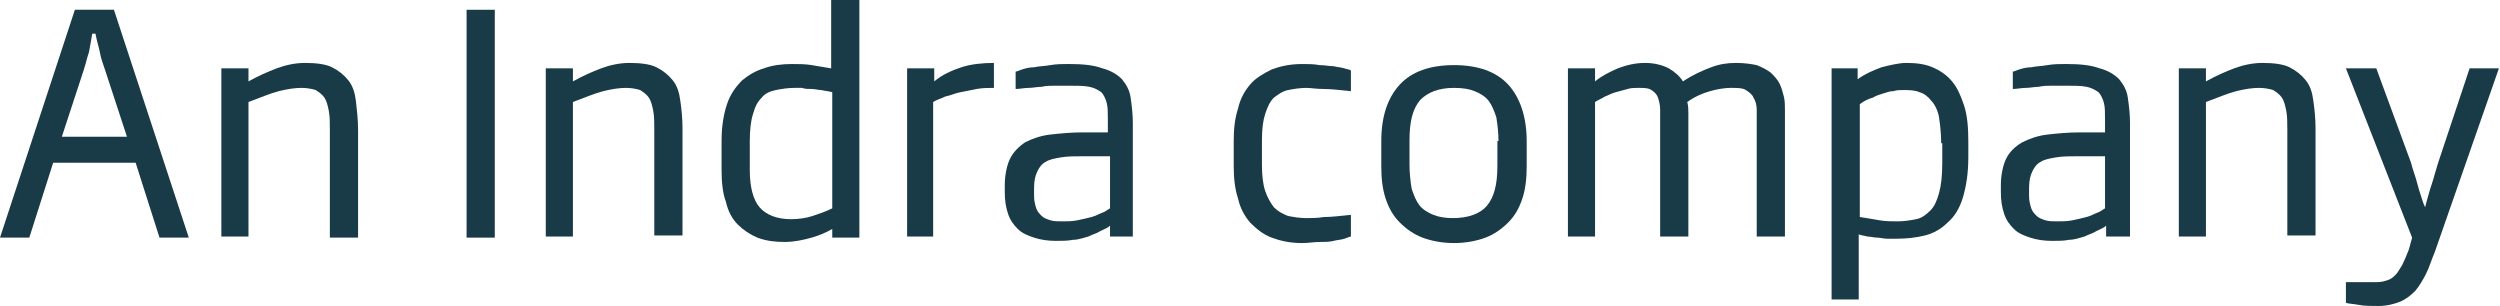 <?xml version="1.0" encoding="utf-8"?>
<!-- Generator: Adobe Illustrator 24.0.0, SVG Export Plug-In . SVG Version: 6.00 Build 0)  -->
<svg version="1.1" xmlns="http://www.w3.org/2000/svg" xmlns:xlink="http://www.w3.org/1999/xlink" x="0px" y="0px" width="230.4px"
	 height="28.2px" viewBox="0 0 230.4 28.2" style="enable-background:new 0 0 230.4 28.2;" xml:space="preserve">
<style type="text/css">
	.st0{fill:#193B47;}
</style>
<g id="Capa_1">
</g>
<g id="Capa_8">
	<g>
		<path class="st0" d="M14.7,21.9L12.5,15H4.9l-2.2,6.9H0l6.9-21h3.6l6.9,21H14.7z M9.7,6.5C9.5,5.9,9.3,5.4,9.2,4.8
			C9.1,4.3,8.9,3.7,8.8,3.1H8.5C8.4,3.7,8.3,4.3,8.2,4.8C8,5.4,7.9,5.9,7.7,6.5l-2,6.1h6L9.7,6.5z"/>
		<path class="st0" d="M30.4,21.9V12c0-0.7,0-1.3-0.1-1.8c-0.1-0.5-0.2-0.9-0.4-1.2c-0.2-0.3-0.5-0.5-0.8-0.7
			c-0.3-0.1-0.8-0.2-1.3-0.2c-0.6,0-1.3,0.1-2.1,0.3c-0.8,0.2-1.7,0.6-2.8,1v12.4h-2.5V6.3h2.5v1.2c0.9-0.5,1.8-0.9,2.6-1.2
			c0.8-0.3,1.7-0.5,2.6-0.5c1,0,1.9,0.1,2.5,0.4c0.6,0.3,1.1,0.7,1.5,1.2c0.4,0.5,0.6,1.1,0.7,1.9C32.9,10.2,33,11,33,12v9.9H30.4z"
			/>
		<path class="st0" d="M60.3,21.9V12c0-0.7,0-1.3-0.1-1.8C60.1,9.7,60,9.3,59.8,9c-0.2-0.3-0.5-0.5-0.8-0.7
			c-0.3-0.1-0.8-0.2-1.3-0.2c-0.6,0-1.3,0.1-2.1,0.3c-0.8,0.2-1.7,0.6-2.8,1v12.4h-2.5V6.3h2.5v1.2c0.9-0.5,1.8-0.9,2.6-1.2
			c0.8-0.3,1.7-0.5,2.6-0.5c1,0,1.9,0.1,2.5,0.4c0.6,0.3,1.1,0.7,1.5,1.2c0.4,0.5,0.6,1.1,0.7,1.9c0.1,0.7,0.2,1.6,0.2,2.5v9.9H60.3
			z"/>
		<path class="st0" d="M76.7,21.9v-0.8c-0.5,0.3-1.2,0.6-1.9,0.8c-0.7,0.2-1.6,0.4-2.5,0.4c-0.9,0-1.7-0.1-2.5-0.4
			c-0.7-0.3-1.3-0.7-1.8-1.2c-0.5-0.5-0.9-1.2-1.1-2.1c-0.3-0.8-0.4-1.8-0.4-3V13c0-1.4,0.2-2.5,0.5-3.4c0.3-0.9,0.8-1.6,1.4-2.2
			c0.6-0.5,1.3-0.9,2-1.1C71.2,6,72.1,5.9,73,5.9c0.6,0,1.2,0,1.8,0.1c0.6,0.1,1.2,0.2,1.8,0.3V0h2.6v21.9H76.7z M76.7,8.5
			c-0.3-0.1-0.6-0.1-1-0.2c-0.3,0-0.6-0.1-0.9-0.1c-0.3,0-0.6,0-0.9-0.1c-0.3,0-0.5,0-0.7,0c-0.6,0-1.2,0.1-1.7,0.2
			C71,8.4,70.5,8.6,70.2,9c-0.4,0.4-0.6,0.8-0.8,1.5c-0.2,0.6-0.3,1.5-0.3,2.5v2.7c0,1.5,0.3,2.7,0.9,3.4c0.6,0.7,1.6,1.1,2.9,1.1
			c0.7,0,1.4-0.1,2-0.3c0.6-0.2,1.2-0.4,1.8-0.7V8.5z"/>
		<path class="st0" d="M83.6,21.9V6.3h2.5v1.2c0.7-0.6,1.6-1,2.5-1.3c0.9-0.3,2-0.4,3-0.4v2.3c-0.5,0-1,0-1.6,0.1
			c-0.5,0.1-1,0.2-1.5,0.3c-0.5,0.1-0.9,0.3-1.4,0.4c-0.4,0.2-0.8,0.3-1.1,0.5v12.4H83.6z"/>
		<path class="st0" d="M102.3,21.9v-1.1c-0.2,0.2-0.5,0.3-0.9,0.5c-0.3,0.2-0.7,0.3-1.1,0.5c-0.4,0.1-0.9,0.3-1.4,0.3
			c-0.5,0.1-1,0.1-1.6,0.1c-0.7,0-1.4-0.1-2-0.3c-0.6-0.2-1.1-0.4-1.5-0.8c-0.4-0.4-0.7-0.8-0.9-1.4c-0.2-0.6-0.3-1.2-0.3-2v-0.6
			c0-1,0.2-1.9,0.5-2.5c0.3-0.6,0.8-1.1,1.4-1.5c0.6-0.3,1.4-0.6,2.3-0.7c0.9-0.1,1.9-0.2,3-0.2h2.3v-1.1c0-0.7,0-1.2-0.1-1.6
			c-0.1-0.4-0.3-0.8-0.5-1c-0.3-0.2-0.6-0.4-1.1-0.5c-0.5-0.1-1.1-0.1-1.9-0.1c-0.4,0-0.9,0-1.3,0c-0.4,0-0.8,0-1.2,0.1
			c-0.4,0-0.8,0.1-1.2,0.1c-0.4,0-0.8,0.1-1.2,0.1V6.6c0.1,0,0.3-0.1,0.6-0.2c0.3-0.1,0.7-0.2,1.1-0.2c0.4-0.1,1-0.1,1.5-0.2
			c0.6-0.1,1.1-0.1,1.7-0.1c1.3,0,2.3,0.1,3.1,0.4c0.8,0.2,1.4,0.6,1.8,1c0.4,0.5,0.7,1,0.8,1.7c0.1,0.7,0.2,1.5,0.2,2.3v10.5H102.3
			z M102.2,14.4h-2.3c-0.8,0-1.5,0-2.1,0.1c-0.6,0.1-1.1,0.2-1.4,0.4c-0.4,0.2-0.6,0.5-0.8,0.9c-0.2,0.4-0.3,0.9-0.3,1.5v0.8
			c0,0.4,0.1,0.8,0.2,1.1c0.1,0.3,0.3,0.5,0.5,0.7c0.2,0.2,0.5,0.3,0.8,0.4c0.3,0.1,0.7,0.1,1.1,0.1c0.5,0,0.9,0,1.4-0.1
			c0.5-0.1,0.9-0.2,1.3-0.3c0.4-0.1,0.7-0.3,1-0.4c0.3-0.1,0.5-0.3,0.7-0.4V14.4z"/>
		<path class="st0" d="M124.5,21.8c-0.1,0-0.3,0.1-0.6,0.2c-0.3,0.1-0.6,0.1-1,0.2c-0.4,0.1-0.8,0.1-1.3,0.1c-0.5,0-1,0.1-1.6,0.1
			c-1.1,0-2-0.2-2.8-0.5c-0.8-0.3-1.4-0.8-2-1.4c-0.5-0.6-0.9-1.3-1.1-2.2c-0.3-0.9-0.4-1.9-0.4-3v-2.3c0-1.1,0.1-2.1,0.4-3
			c0.2-0.9,0.6-1.6,1.1-2.2c0.5-0.6,1.2-1,2-1.4c0.8-0.3,1.7-0.5,2.8-0.5c0.6,0,1.1,0,1.6,0.1c0.5,0,0.9,0.1,1.3,0.1
			c0.4,0.1,0.7,0.1,1,0.2c0.3,0.1,0.5,0.1,0.6,0.2v1.9c-1-0.1-1.8-0.2-2.5-0.2c-0.7,0-1.2-0.1-1.6-0.1c-0.6,0-1.2,0.1-1.7,0.2
			c-0.5,0.1-0.9,0.4-1.3,0.7c-0.4,0.4-0.6,0.9-0.8,1.5c-0.2,0.6-0.3,1.4-0.3,2.4v2.3c0,1,0.1,1.8,0.3,2.4c0.2,0.6,0.5,1.1,0.8,1.5
			c0.4,0.4,0.8,0.6,1.3,0.8c0.5,0.1,1.1,0.2,1.7,0.2c0.4,0,1,0,1.6-0.1c0.7,0,1.5-0.1,2.5-0.2V21.8z"/>
		<path class="st0" d="M140.7,15.3c0,1.1-0.1,2.1-0.4,3c-0.3,0.9-0.7,1.6-1.3,2.2c-0.6,0.6-1.3,1.1-2.1,1.4
			c-0.8,0.3-1.8,0.5-2.9,0.5c-1.1,0-2.1-0.2-2.9-0.5c-0.8-0.3-1.5-0.8-2.1-1.4c-0.6-0.6-1-1.3-1.3-2.2c-0.3-0.9-0.4-1.9-0.4-3V13
			c0-2.3,0.6-4,1.7-5.2c1.1-1.2,2.8-1.8,5-1.8c2.2,0,3.9,0.6,5,1.8c1.1,1.2,1.7,3,1.7,5.2V15.3z M138.1,13c0-0.8-0.1-1.6-0.2-2.2
			c-0.2-0.6-0.4-1.1-0.7-1.5c-0.3-0.4-0.8-0.7-1.3-0.9c-0.5-0.2-1.1-0.3-1.9-0.3c-1.4,0-2.4,0.4-3.1,1.1c-0.7,0.8-1,2-1,3.7v2.3
			c0,0.8,0.1,1.6,0.2,2.2c0.2,0.6,0.4,1.1,0.7,1.5c0.3,0.4,0.8,0.7,1.3,0.9c0.5,0.2,1.1,0.3,1.8,0.3c1.4,0,2.5-0.4,3.1-1.1
			c0.7-0.8,1-2,1-3.7V13z"/>
		<path class="st0" d="M161.9,21.9V11.6c0-0.5,0-1,0-1.5c0-0.4-0.1-0.8-0.3-1.1c-0.1-0.3-0.4-0.5-0.7-0.7c-0.3-0.2-0.8-0.2-1.4-0.2
			c-0.5,0-1.2,0.1-1.9,0.3c-0.7,0.2-1.4,0.5-2.1,1c0.1,0.4,0.1,0.7,0.1,1.1c0,0.4,0,0.7,0,1v10.3h-2.6V11.6c0-0.5,0-1,0-1.5
			c0-0.4-0.1-0.8-0.2-1.1c-0.1-0.3-0.3-0.5-0.6-0.7c-0.3-0.2-0.7-0.2-1.2-0.2c-0.3,0-0.7,0-1,0.1c-0.4,0.1-0.7,0.2-1.1,0.3
			c-0.4,0.1-0.7,0.3-1,0.4c-0.3,0.2-0.6,0.3-0.9,0.5v12.4h-2.5V6.3h2.5v1.2c0.6-0.5,1.4-0.9,2.1-1.2c0.8-0.3,1.6-0.5,2.5-0.5
			c0.9,0,1.6,0.2,2.2,0.5c0.5,0.3,1,0.7,1.3,1.2c0.9-0.6,1.8-1,2.6-1.3c0.8-0.3,1.5-0.4,2.3-0.4c0.8,0,1.4,0.1,1.9,0.2
			c0.5,0.2,0.9,0.4,1.3,0.7c0.3,0.3,0.6,0.6,0.8,1c0.2,0.4,0.3,0.8,0.4,1.2c0.1,0.4,0.1,0.8,0.1,1.3c0,0.4,0,0.9,0,1.3v10.3H161.9z"
			/>
		<path class="st0" d="M168.8,27.8V6.3h2.4v1c0.7-0.5,1.4-0.8,2.2-1.1c0.8-0.2,1.6-0.4,2.3-0.4c0.9,0,1.7,0.1,2.4,0.4
			c0.7,0.3,1.3,0.7,1.8,1.3c0.5,0.6,0.8,1.3,1.1,2.2c0.3,0.9,0.4,2,0.4,3.3v1.5c0,1.5-0.2,2.7-0.5,3.7c-0.3,1-0.8,1.8-1.4,2.3
			c-0.6,0.6-1.3,1-2.1,1.2c-0.8,0.2-1.7,0.3-2.6,0.3c-0.3,0-0.6,0-0.9,0c-0.3,0-0.6-0.1-0.9-0.1c-0.3,0-0.6-0.1-0.9-0.1
			c-0.3-0.1-0.6-0.1-0.8-0.2v6H168.8z M178.9,13.2c0-0.9-0.1-1.7-0.2-2.4c-0.1-0.6-0.4-1.2-0.7-1.5c-0.3-0.4-0.7-0.7-1.1-0.8
			c-0.4-0.2-1-0.2-1.5-0.2c-0.3,0-0.6,0-0.9,0.1c-0.3,0-0.6,0.1-0.9,0.2c-0.3,0.1-0.7,0.2-1,0.4c-0.4,0.1-0.8,0.3-1.2,0.6v10.4
			c0.6,0.1,1.3,0.2,1.8,0.3c0.6,0.1,1.1,0.1,1.7,0.1c0.6,0,1.2-0.1,1.7-0.2c0.5-0.1,0.9-0.4,1.3-0.8c0.4-0.4,0.6-0.9,0.8-1.6
			c0.2-0.7,0.3-1.6,0.3-2.8V13.2z"/>
		<path class="st0" d="M194.1,21.9v-1.1c-0.2,0.2-0.5,0.3-0.9,0.5c-0.3,0.2-0.7,0.3-1.1,0.5c-0.4,0.1-0.9,0.3-1.4,0.3
			c-0.5,0.1-1,0.1-1.6,0.1c-0.7,0-1.4-0.1-2-0.3c-0.6-0.2-1.1-0.4-1.5-0.8c-0.4-0.4-0.7-0.8-0.9-1.4c-0.2-0.6-0.3-1.2-0.3-2v-0.6
			c0-1,0.2-1.9,0.5-2.5c0.3-0.6,0.8-1.1,1.5-1.5c0.6-0.3,1.4-0.6,2.3-0.7c0.9-0.1,1.9-0.2,3-0.2h2.3v-1.1c0-0.7,0-1.2-0.1-1.6
			c-0.1-0.4-0.3-0.8-0.5-1c-0.3-0.2-0.6-0.4-1.1-0.5c-0.5-0.1-1.1-0.1-1.9-0.1c-0.4,0-0.9,0-1.3,0c-0.4,0-0.8,0-1.2,0.1
			c-0.4,0-0.8,0.1-1.2,0.1c-0.4,0-0.8,0.1-1.2,0.1V6.6c0.1,0,0.3-0.1,0.6-0.2c0.3-0.1,0.7-0.2,1.1-0.2c0.4-0.1,1-0.1,1.5-0.2
			c0.6-0.1,1.1-0.1,1.7-0.1c1.3,0,2.3,0.1,3.1,0.4c0.8,0.2,1.4,0.6,1.8,1c0.4,0.5,0.7,1,0.8,1.7c0.1,0.7,0.2,1.5,0.2,2.3v10.5H194.1
			z M193.9,14.4h-2.3c-0.8,0-1.5,0-2.1,0.1c-0.6,0.1-1.1,0.2-1.4,0.4c-0.4,0.2-0.6,0.5-0.8,0.9c-0.2,0.4-0.3,0.9-0.3,1.5v0.8
			c0,0.4,0.1,0.8,0.2,1.1c0.1,0.3,0.3,0.5,0.5,0.7c0.2,0.2,0.5,0.3,0.8,0.4c0.3,0.1,0.7,0.1,1.1,0.1c0.5,0,0.9,0,1.4-0.1
			c0.5-0.1,0.9-0.2,1.3-0.3c0.4-0.1,0.7-0.3,1-0.4c0.3-0.1,0.5-0.3,0.7-0.4V14.4z"/>
		<path class="st0" d="M210.8,21.9V12c0-0.7,0-1.3-0.1-1.8c-0.1-0.5-0.2-0.9-0.4-1.2c-0.2-0.3-0.5-0.5-0.8-0.7
			c-0.3-0.1-0.8-0.2-1.3-0.2c-0.6,0-1.3,0.1-2.1,0.3c-0.8,0.2-1.7,0.6-2.8,1v12.4h-2.5V6.3h2.5v1.2c0.9-0.5,1.8-0.9,2.6-1.2
			c0.8-0.3,1.7-0.5,2.6-0.5c1,0,1.9,0.1,2.5,0.4c0.6,0.3,1.1,0.7,1.5,1.2c0.4,0.5,0.6,1.1,0.7,1.9c0.1,0.7,0.2,1.6,0.2,2.5v9.9
			H210.8z"/>
		<path class="st0" d="M222.3,21.9l-6.1-15.6h2.8l3.2,8.7c0.1,0.4,0.2,0.7,0.3,1c0.1,0.3,0.2,0.6,0.3,1s0.2,0.7,0.3,1
			c0.1,0.3,0.2,0.7,0.4,1.1c0.1-0.4,0.2-0.8,0.3-1.1c0.1-0.4,0.2-0.7,0.3-1c0.1-0.3,0.2-0.6,0.3-1c0.1-0.3,0.2-0.7,0.3-1l2.9-8.7
			h2.7l-5.9,16.9c-0.3,0.7-0.5,1.4-0.8,2c-0.3,0.6-0.6,1.1-1,1.6c-0.4,0.4-0.9,0.8-1.4,1c-0.5,0.2-1.2,0.4-2,0.4
			c-0.7,0-1.3,0-1.8-0.1c-0.5-0.1-1-0.1-1.2-0.2V26c0.3,0,0.6,0,0.8,0c0.3,0,0.5,0,0.7,0c0.2,0,0.5,0,0.7,0c0.2,0,0.5,0,0.7,0
			c0.4,0,0.7-0.1,1-0.2c0.3-0.1,0.5-0.3,0.7-0.5c0.2-0.2,0.4-0.6,0.6-0.9c0.2-0.4,0.4-0.9,0.6-1.4L222.3,21.9z"/>
		<rect x="43" y="0.9" class="st0" width="2.6" height="21"/>
	</g>
</g>
</svg>
